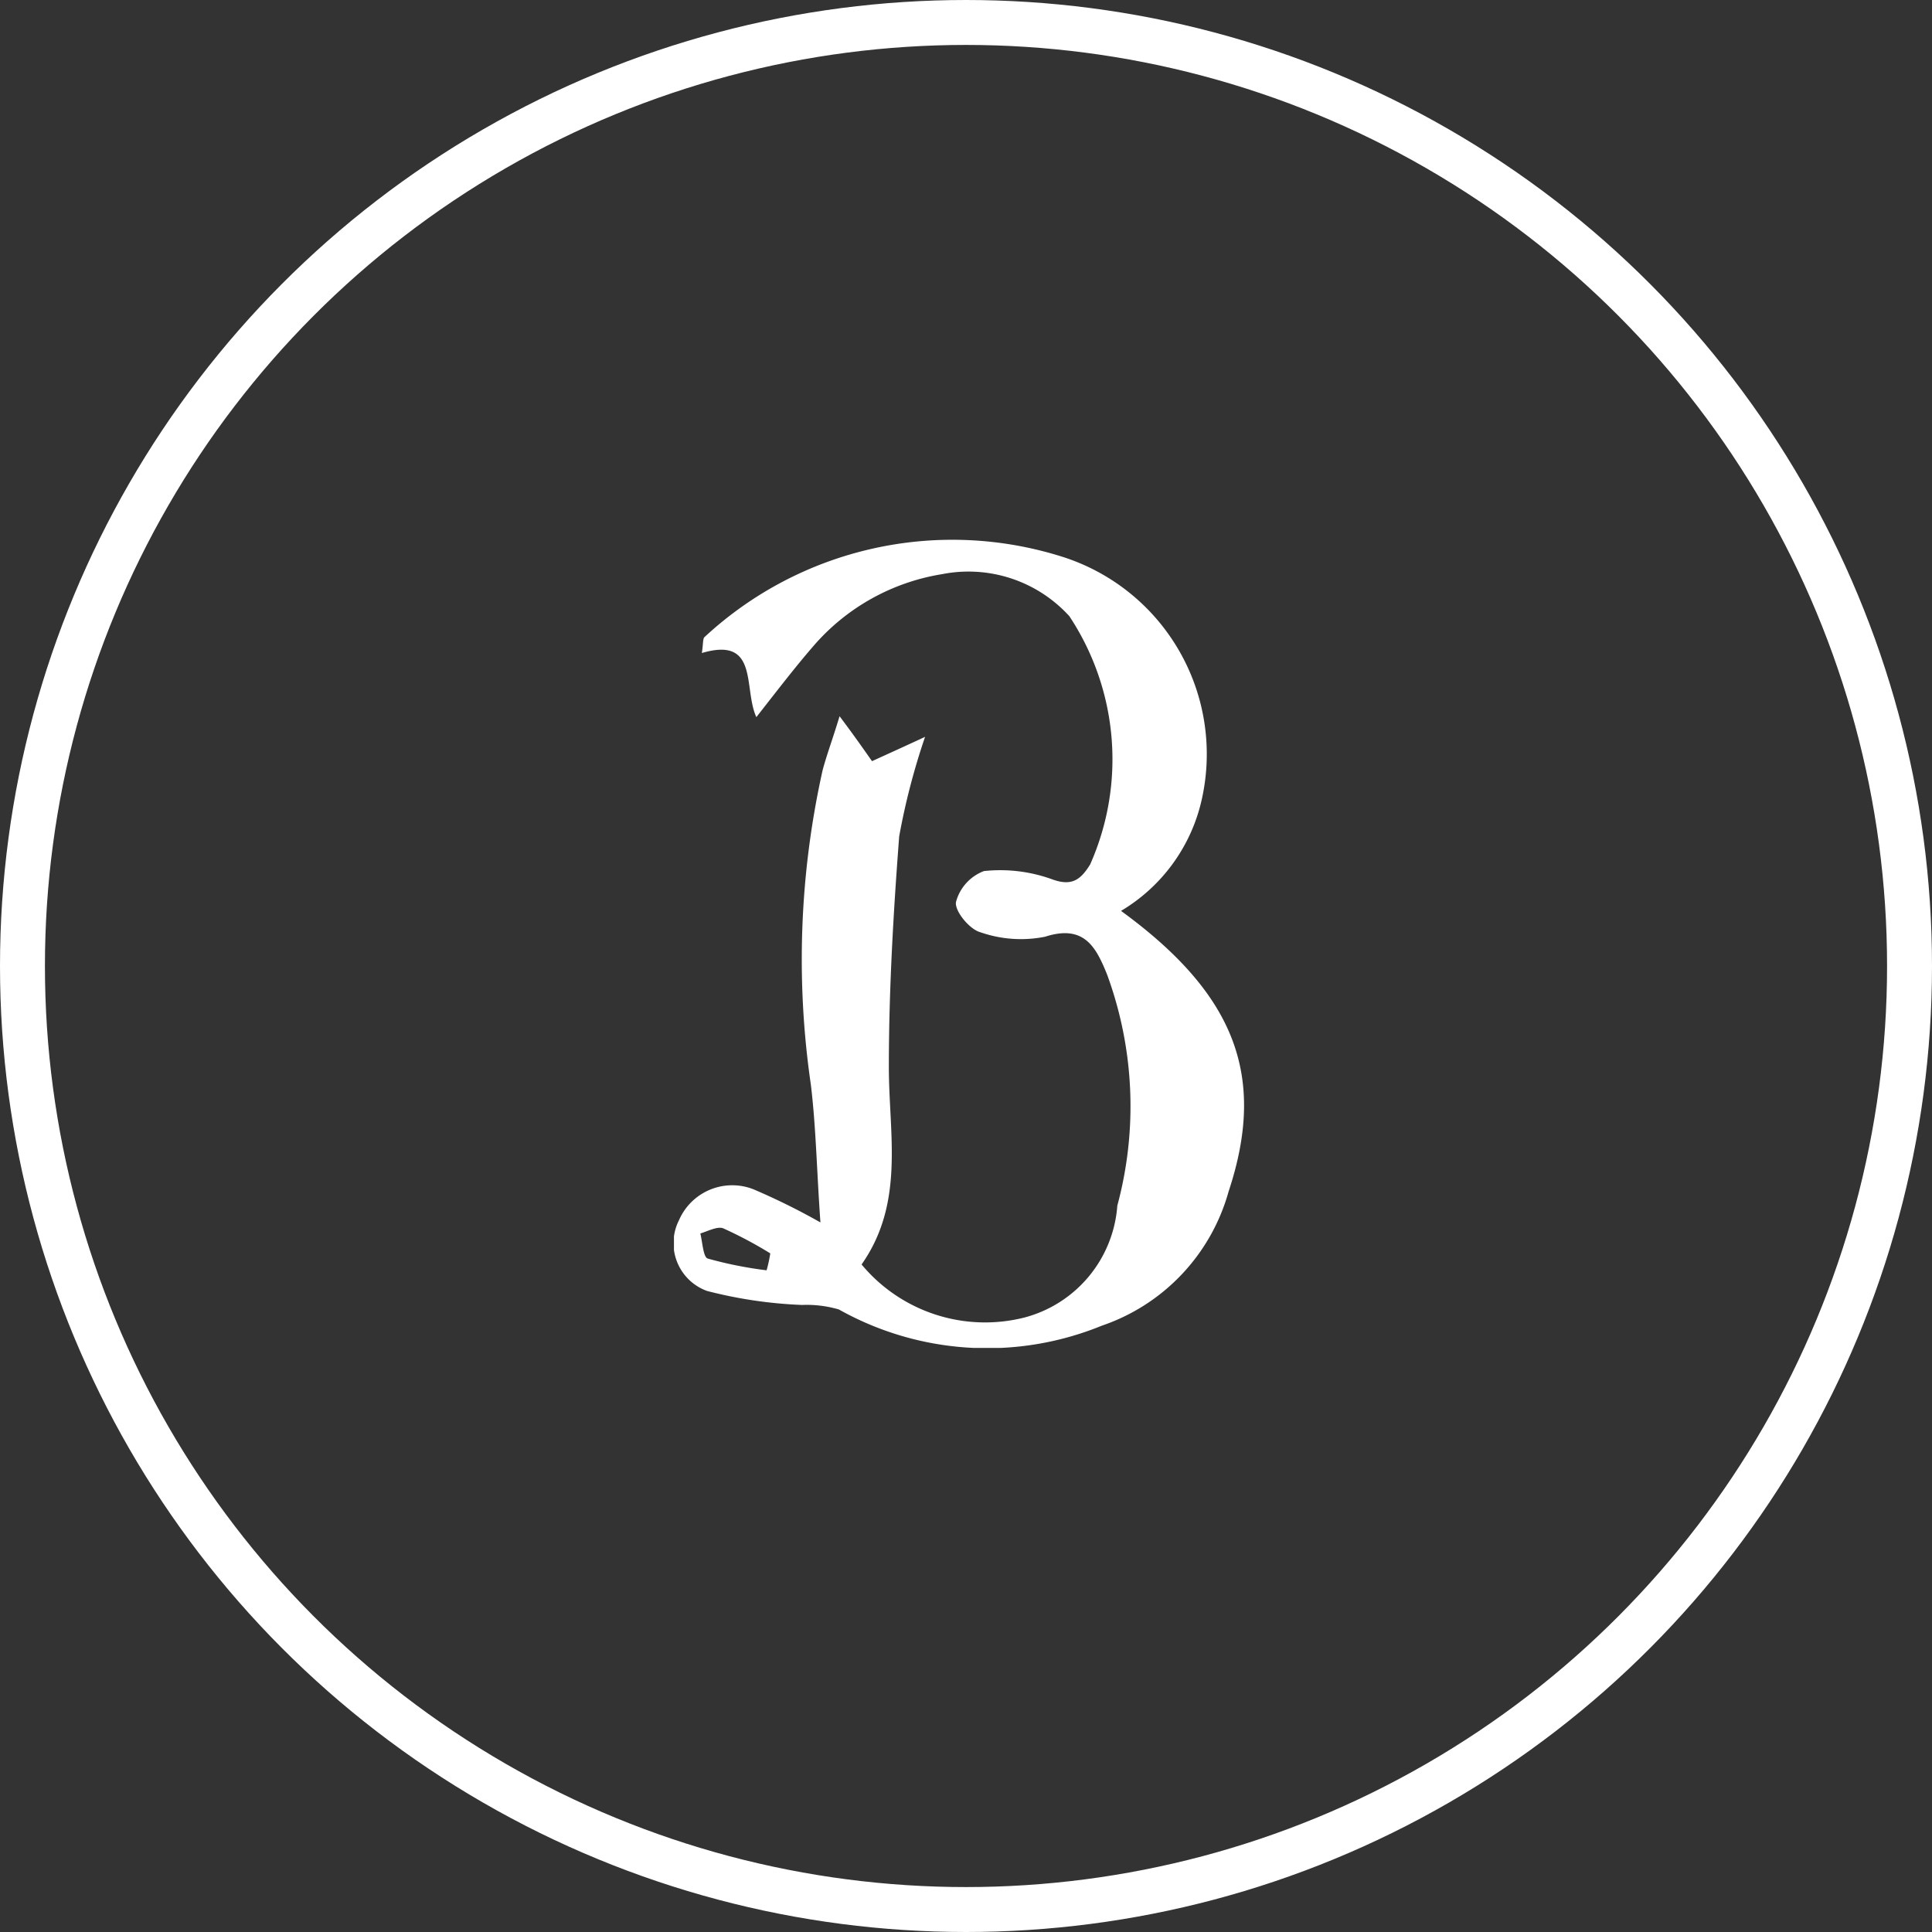 <svg xmlns="http://www.w3.org/2000/svg" xmlns:xlink="http://www.w3.org/1999/xlink" width="43" height="43" viewBox="0 0 43 43">
  <rect x="0" y="0" width="43" height="43" fill="#333333" stroke="none"/>
  <defs>
    <clipPath id="clip-path">
      <rect id="長方形_14034" data-name="長方形 14034" width="12.69" height="18" fill="none"/>
    </clipPath>
  </defs>
  <g id="グループ_14548" data-name="グループ 14548" transform="translate(-4422 -14402)">
    <g id="グループ_14331" data-name="グループ 14331" transform="translate(4437 14414)">
      <g id="グループ_14330" data-name="グループ 14330" transform="translate(0 0)" clip-path="url(#clip-path)">
        <path id="パス_800" data-name="パス 800" d="M9.951,8.273A3.864,3.864,0,0,0,11.739,5.83,4.609,4.609,0,0,0,8.623.385,8.11,8.11,0,0,0,.687,2.173c-.049.033-.033.148-.066.361,1.279-.377.918.787,1.213,1.427.476-.607.853-1.1,1.263-1.574A4.785,4.785,0,0,1,5.967.779,3.035,3.035,0,0,1,8.8,1.714,5.766,5.766,0,0,1,9.263,7.24c-.213.344-.41.492-.853.328A3.39,3.39,0,0,0,6.9,7.387a1.014,1.014,0,0,0-.623.689c-.033.2.3.607.541.672a2.734,2.734,0,0,0,1.443.1c.869-.279,1.131.23,1.377.836a8.5,8.5,0,0,1,.23,5.149A2.785,2.785,0,0,1,7.8,17.324a3.574,3.574,0,0,1-3.624-1.181c.967-1.377.607-2.9.607-4.395,0-1.705.1-3.427.23-5.133A15.271,15.271,0,0,1,5.589,4.4c-.459.213-.82.377-1.181.541-.23-.328-.426-.607-.722-1-.148.492-.279.836-.377,1.2a19.338,19.338,0,0,0-.262,7c.115.951.131,1.919.213,3.066a14.943,14.943,0,0,0-1.492-.738,1.292,1.292,0,0,0-1.656.689,1.131,1.131,0,0,0,.623,1.574,9.976,9.976,0,0,0,2.115.312,2.558,2.558,0,0,1,.82.1,6.745,6.745,0,0,0,5.854.361,4.4,4.4,0,0,0,2.82-2.984c.853-2.574.148-4.395-2.394-6.248m-7.887,8a8.846,8.846,0,0,1-1.312-.262c-.1-.033-.115-.361-.164-.558.164-.049.377-.164.508-.115a9.215,9.215,0,0,1,1.049.558,3.1,3.1,0,0,1-.082.377" transform="translate(0 0)" fill="#fff"/>
      </g>
    </g>
    <g id="楕円形_25" data-name="楕円形 25" transform="translate(4422 14402)" fill="none" stroke="#fff" stroke-width="1">
      <circle cx="21.5" cy="21.5" r="21.5" stroke="none"/>
      <circle cx="21.5" cy="21.5" r="21" fill="none"/>
    </g>
  </g>
</svg>
